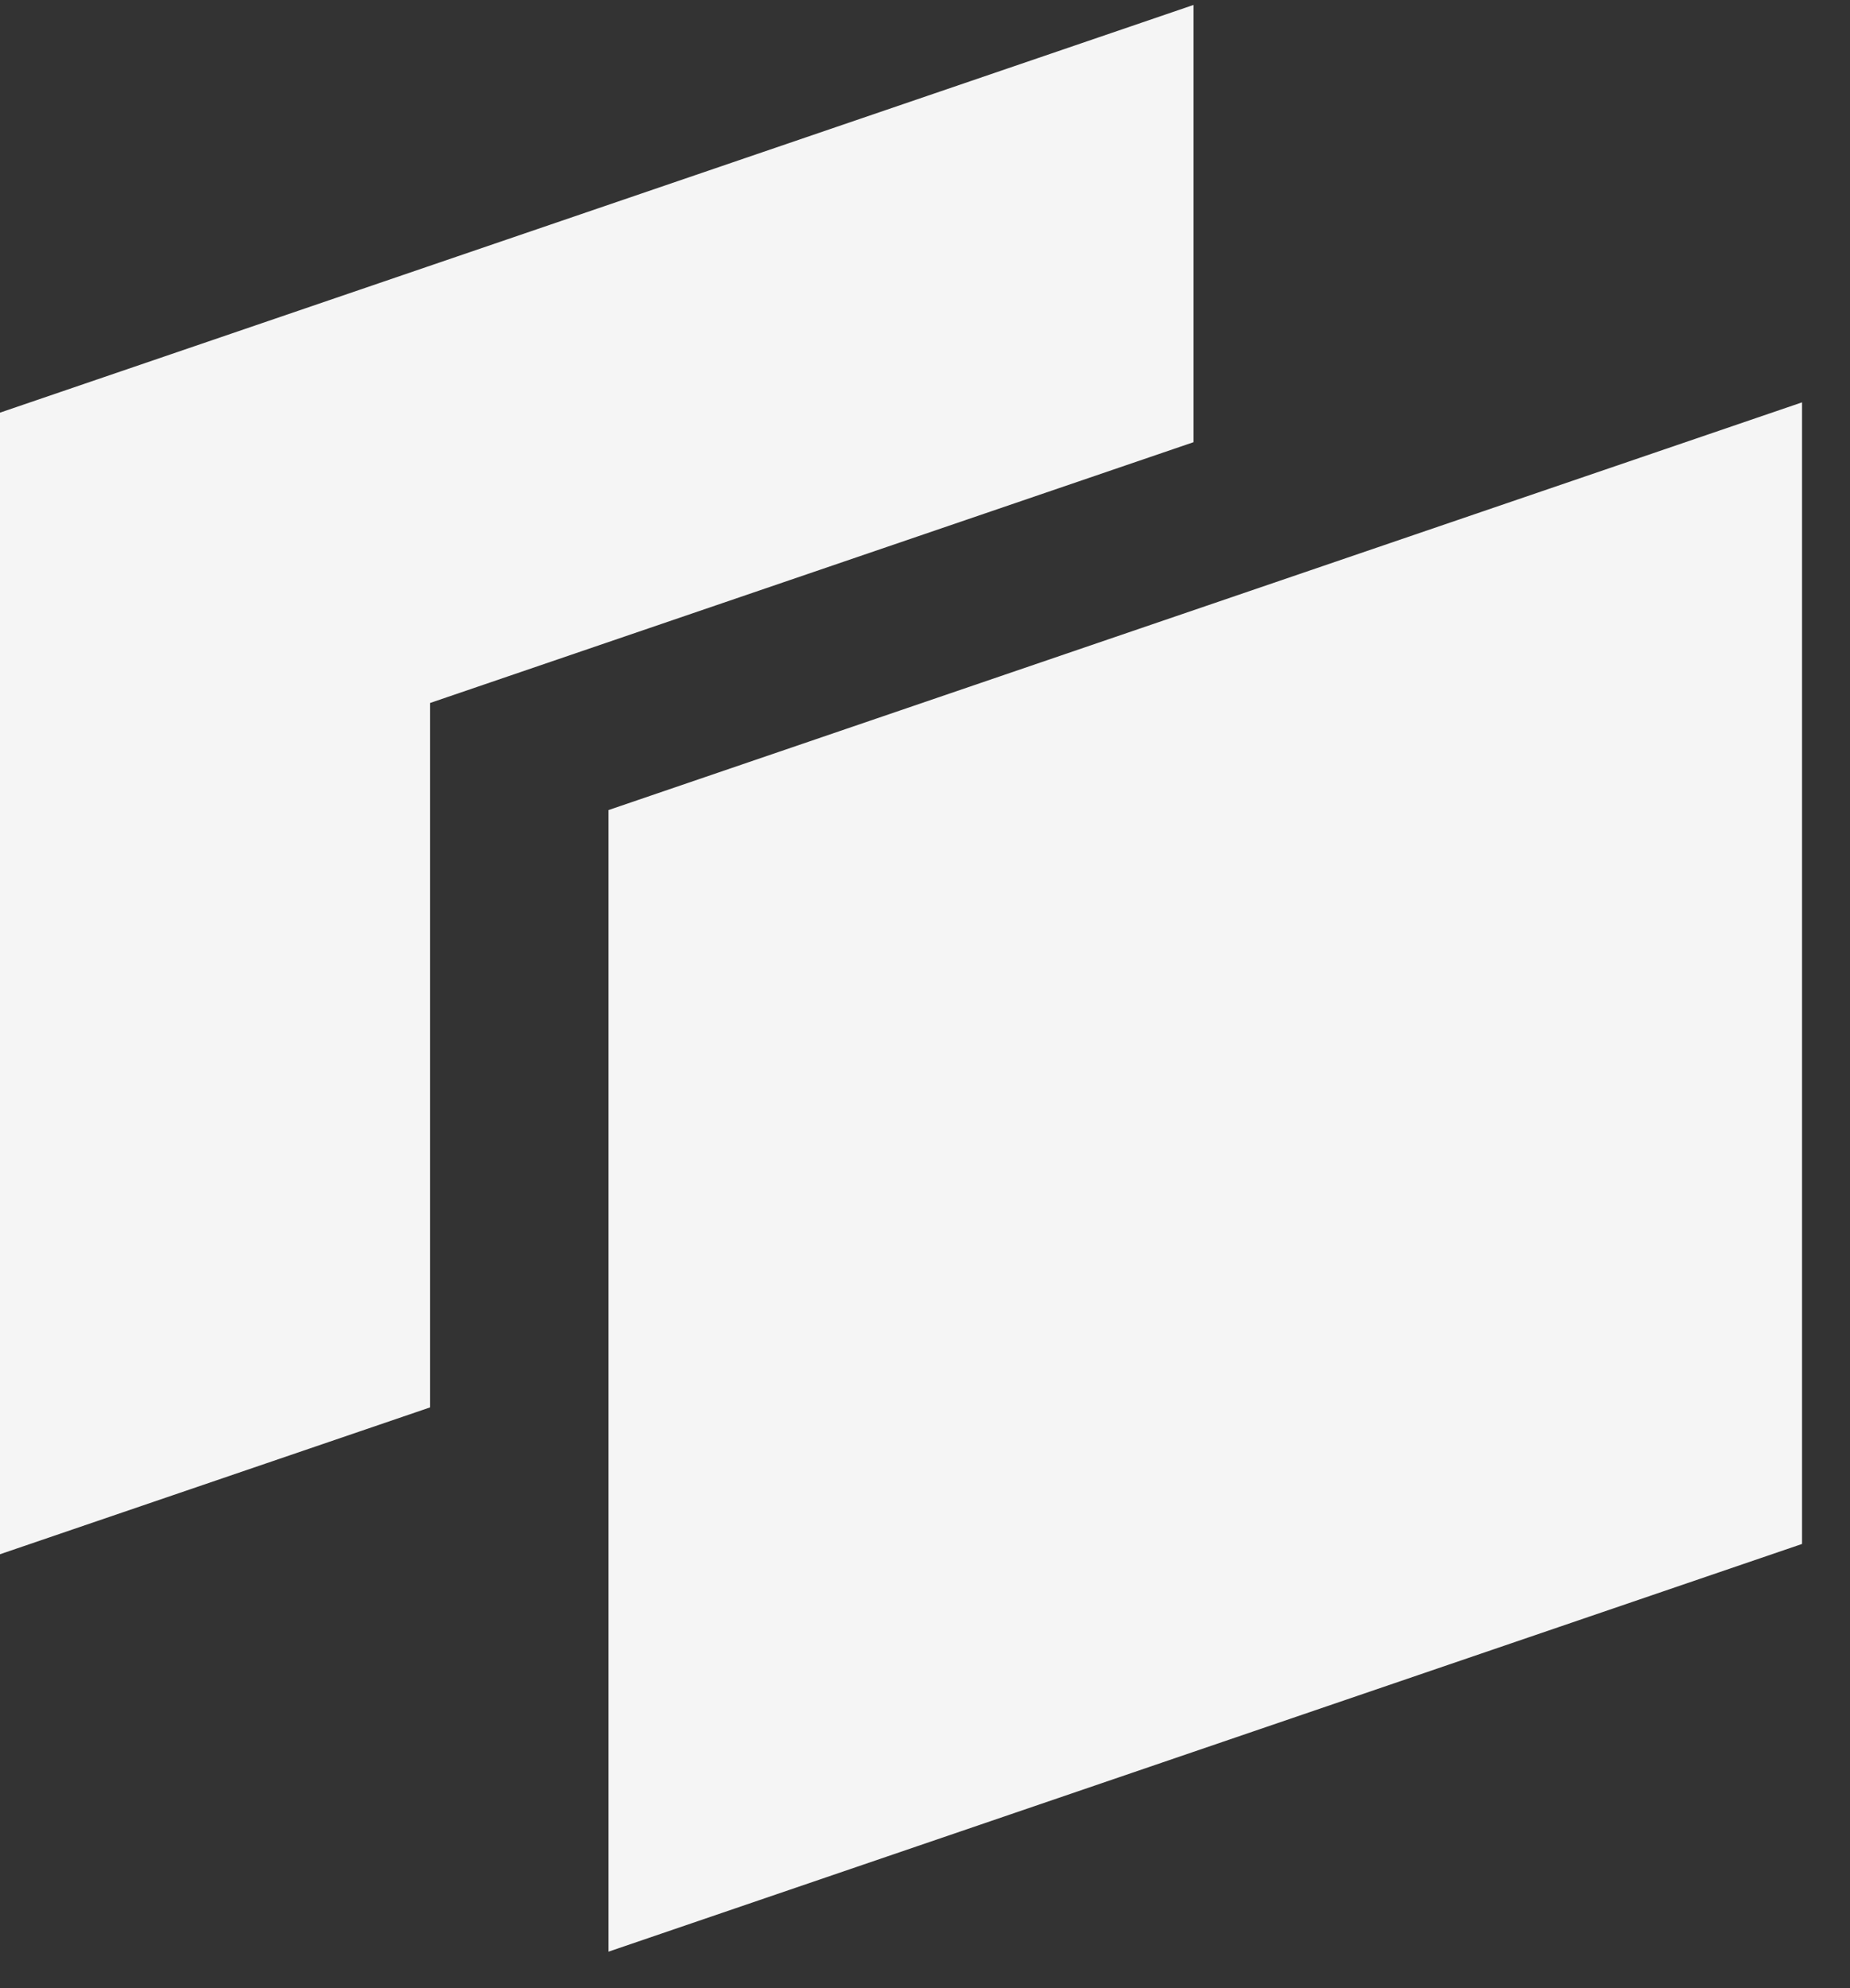 <svg width="27" height="29" viewBox="0 0 27 29" fill="none" xmlns="http://www.w3.org/2000/svg">
<rect x="0" y="0" width="27" height="29" fill="#333333" stroke="none"/>
<path fill-rule="evenodd" clip-rule="evenodd" d="M17.419 0.072L0 6.019V22.671L6.277 20.529V10.254L17.419 6.45V0.072Z" fill="#F5F5F5"/>
<path fill-rule="evenodd" clip-rule="evenodd" d="M8.881 11.816L26.3 5.869V22.521L8.881 28.468V11.816Z" fill="#F5F5F5"/>
</svg>
